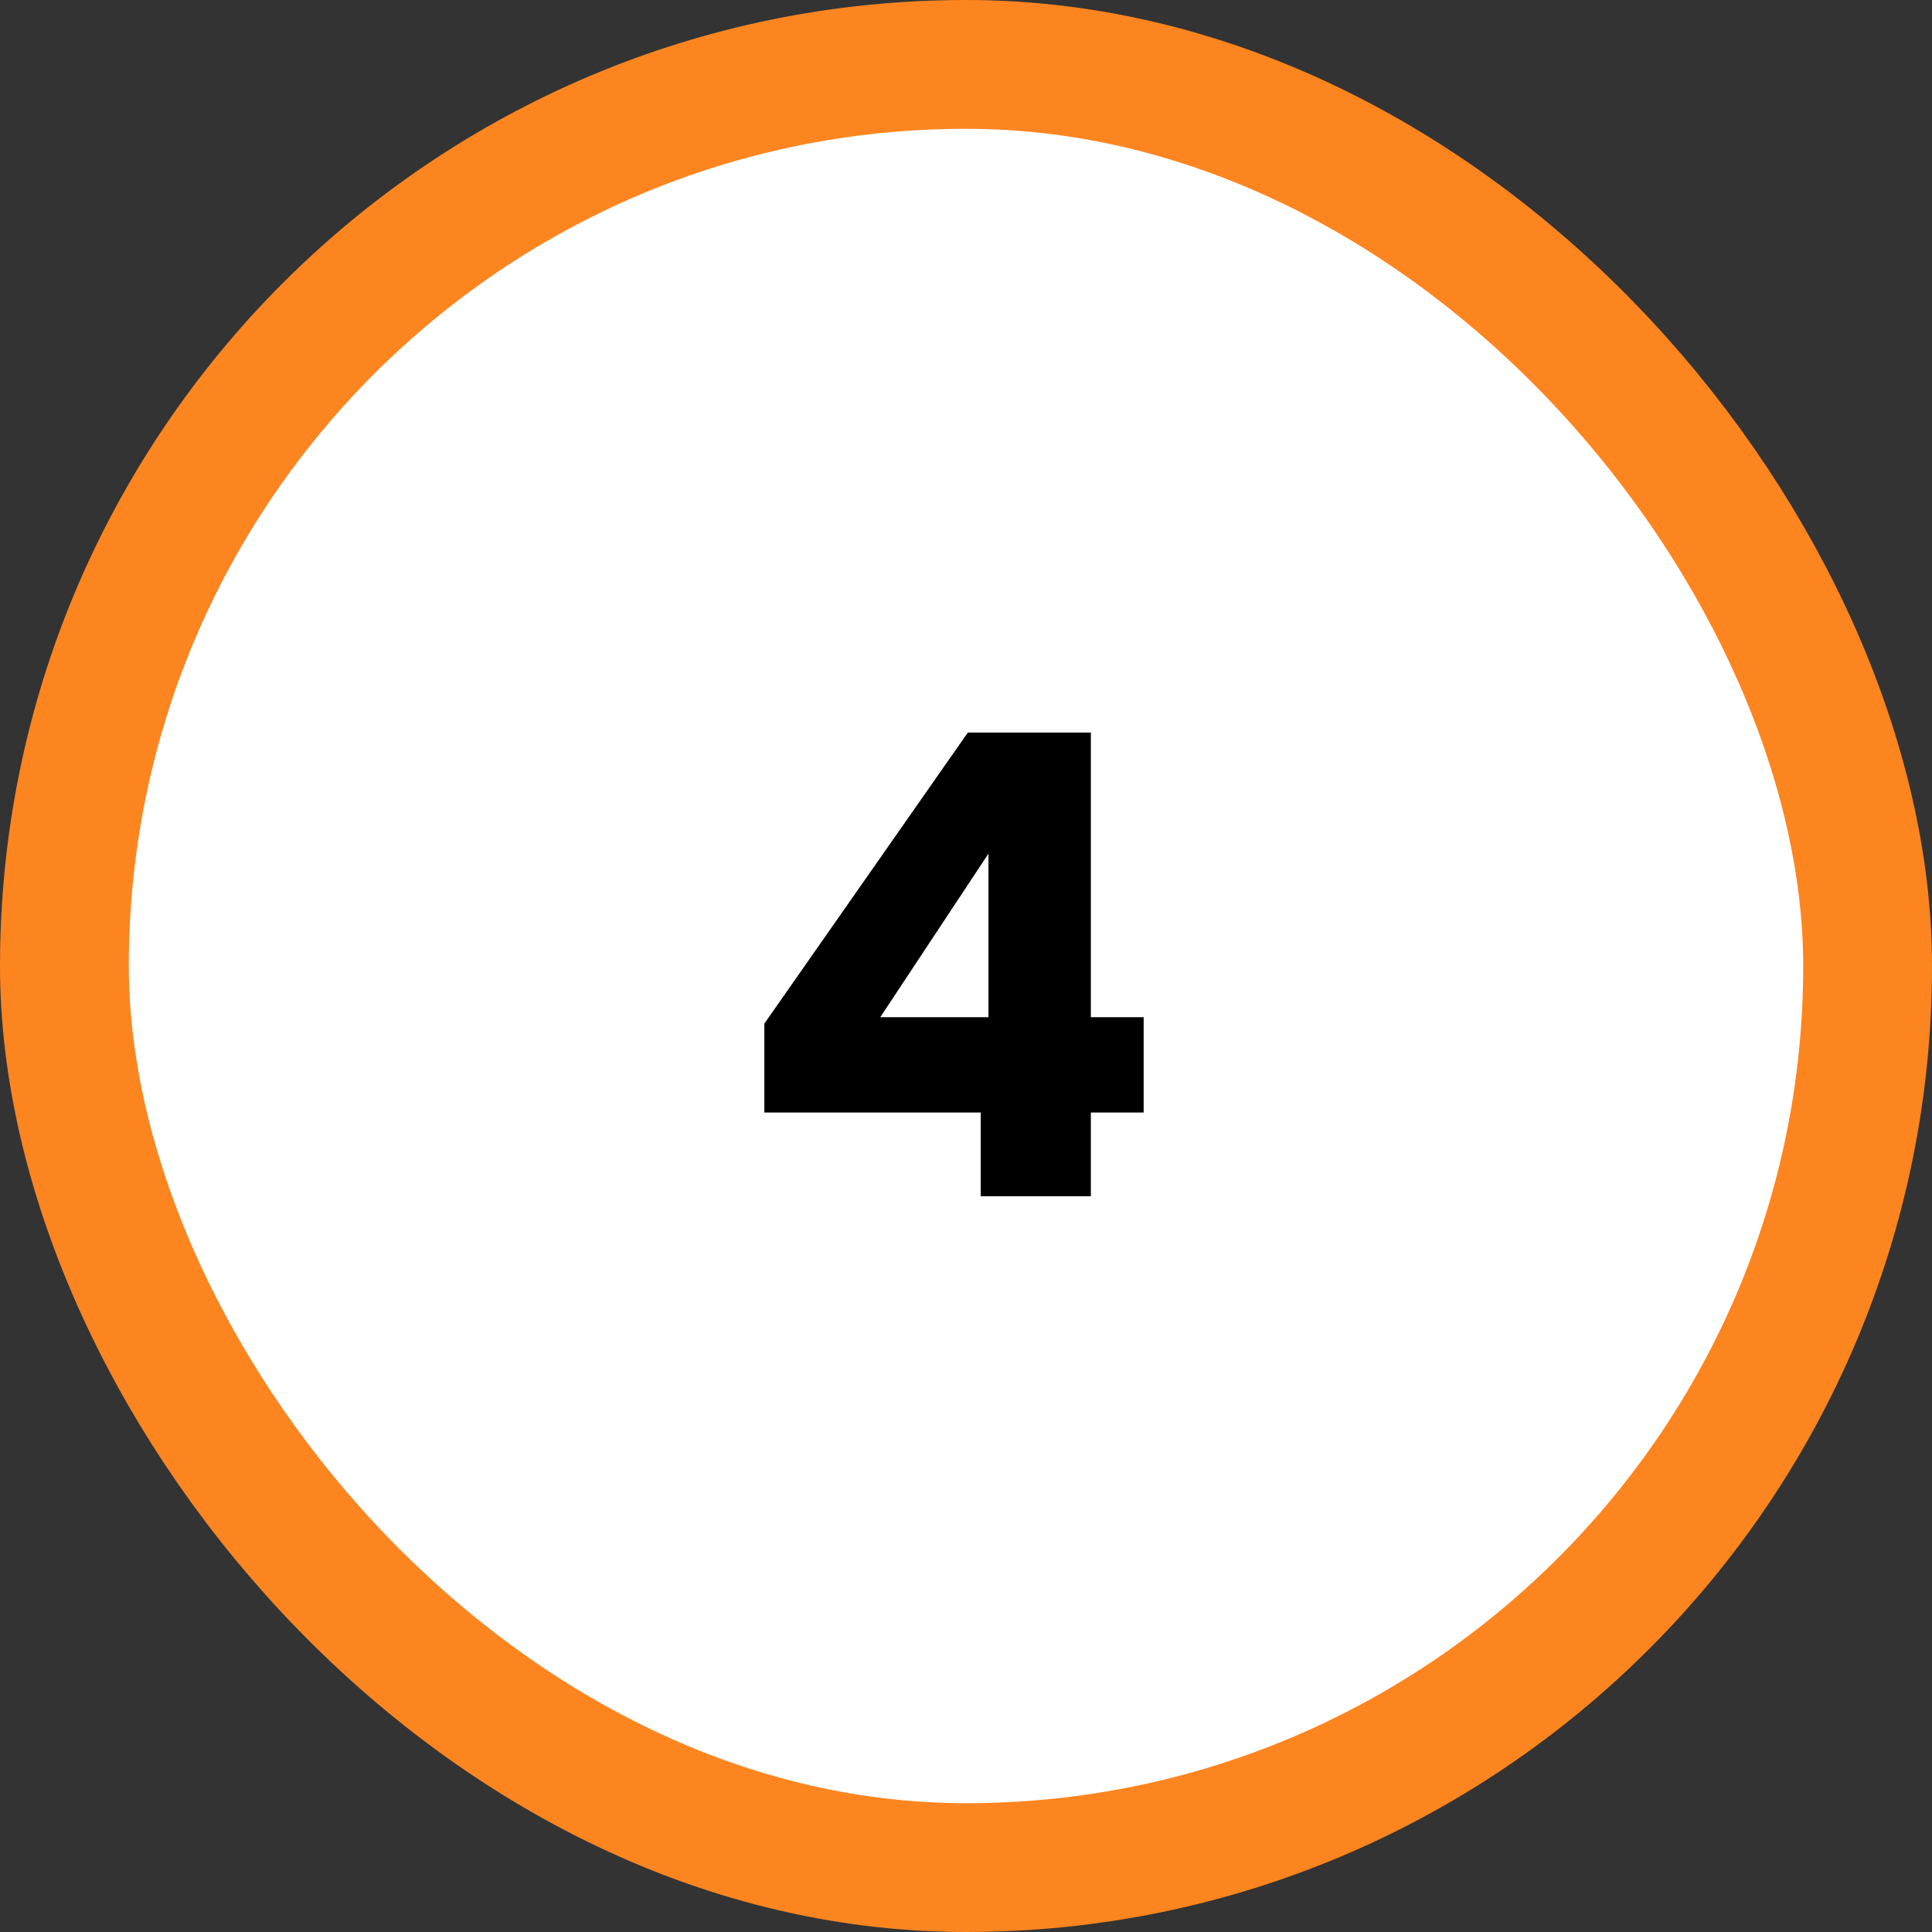 <svg width="48" height="48" viewBox="0 0 48 48" fill="none" xmlns="http://www.w3.org/2000/svg">
<rect x="0" y="0" width="48" height="48" fill="#333333" stroke="none"/>
<rect x="1.6" y="1.6" width="44.8" height="44.8" rx="22.4" fill="white"/>
<rect x="1.6" y="1.6" width="44.8" height="44.8" rx="22.4" stroke="#FD8520" stroke-width="3.2"/>
<path d="M18.99 27.64V25.432L24.046 18.2H27.102V25.272H28.414V27.64H27.102V29.72H24.366V27.64H18.99ZM24.558 21.208L21.87 25.272H24.558V21.208Z" fill="black"/>
</svg>
